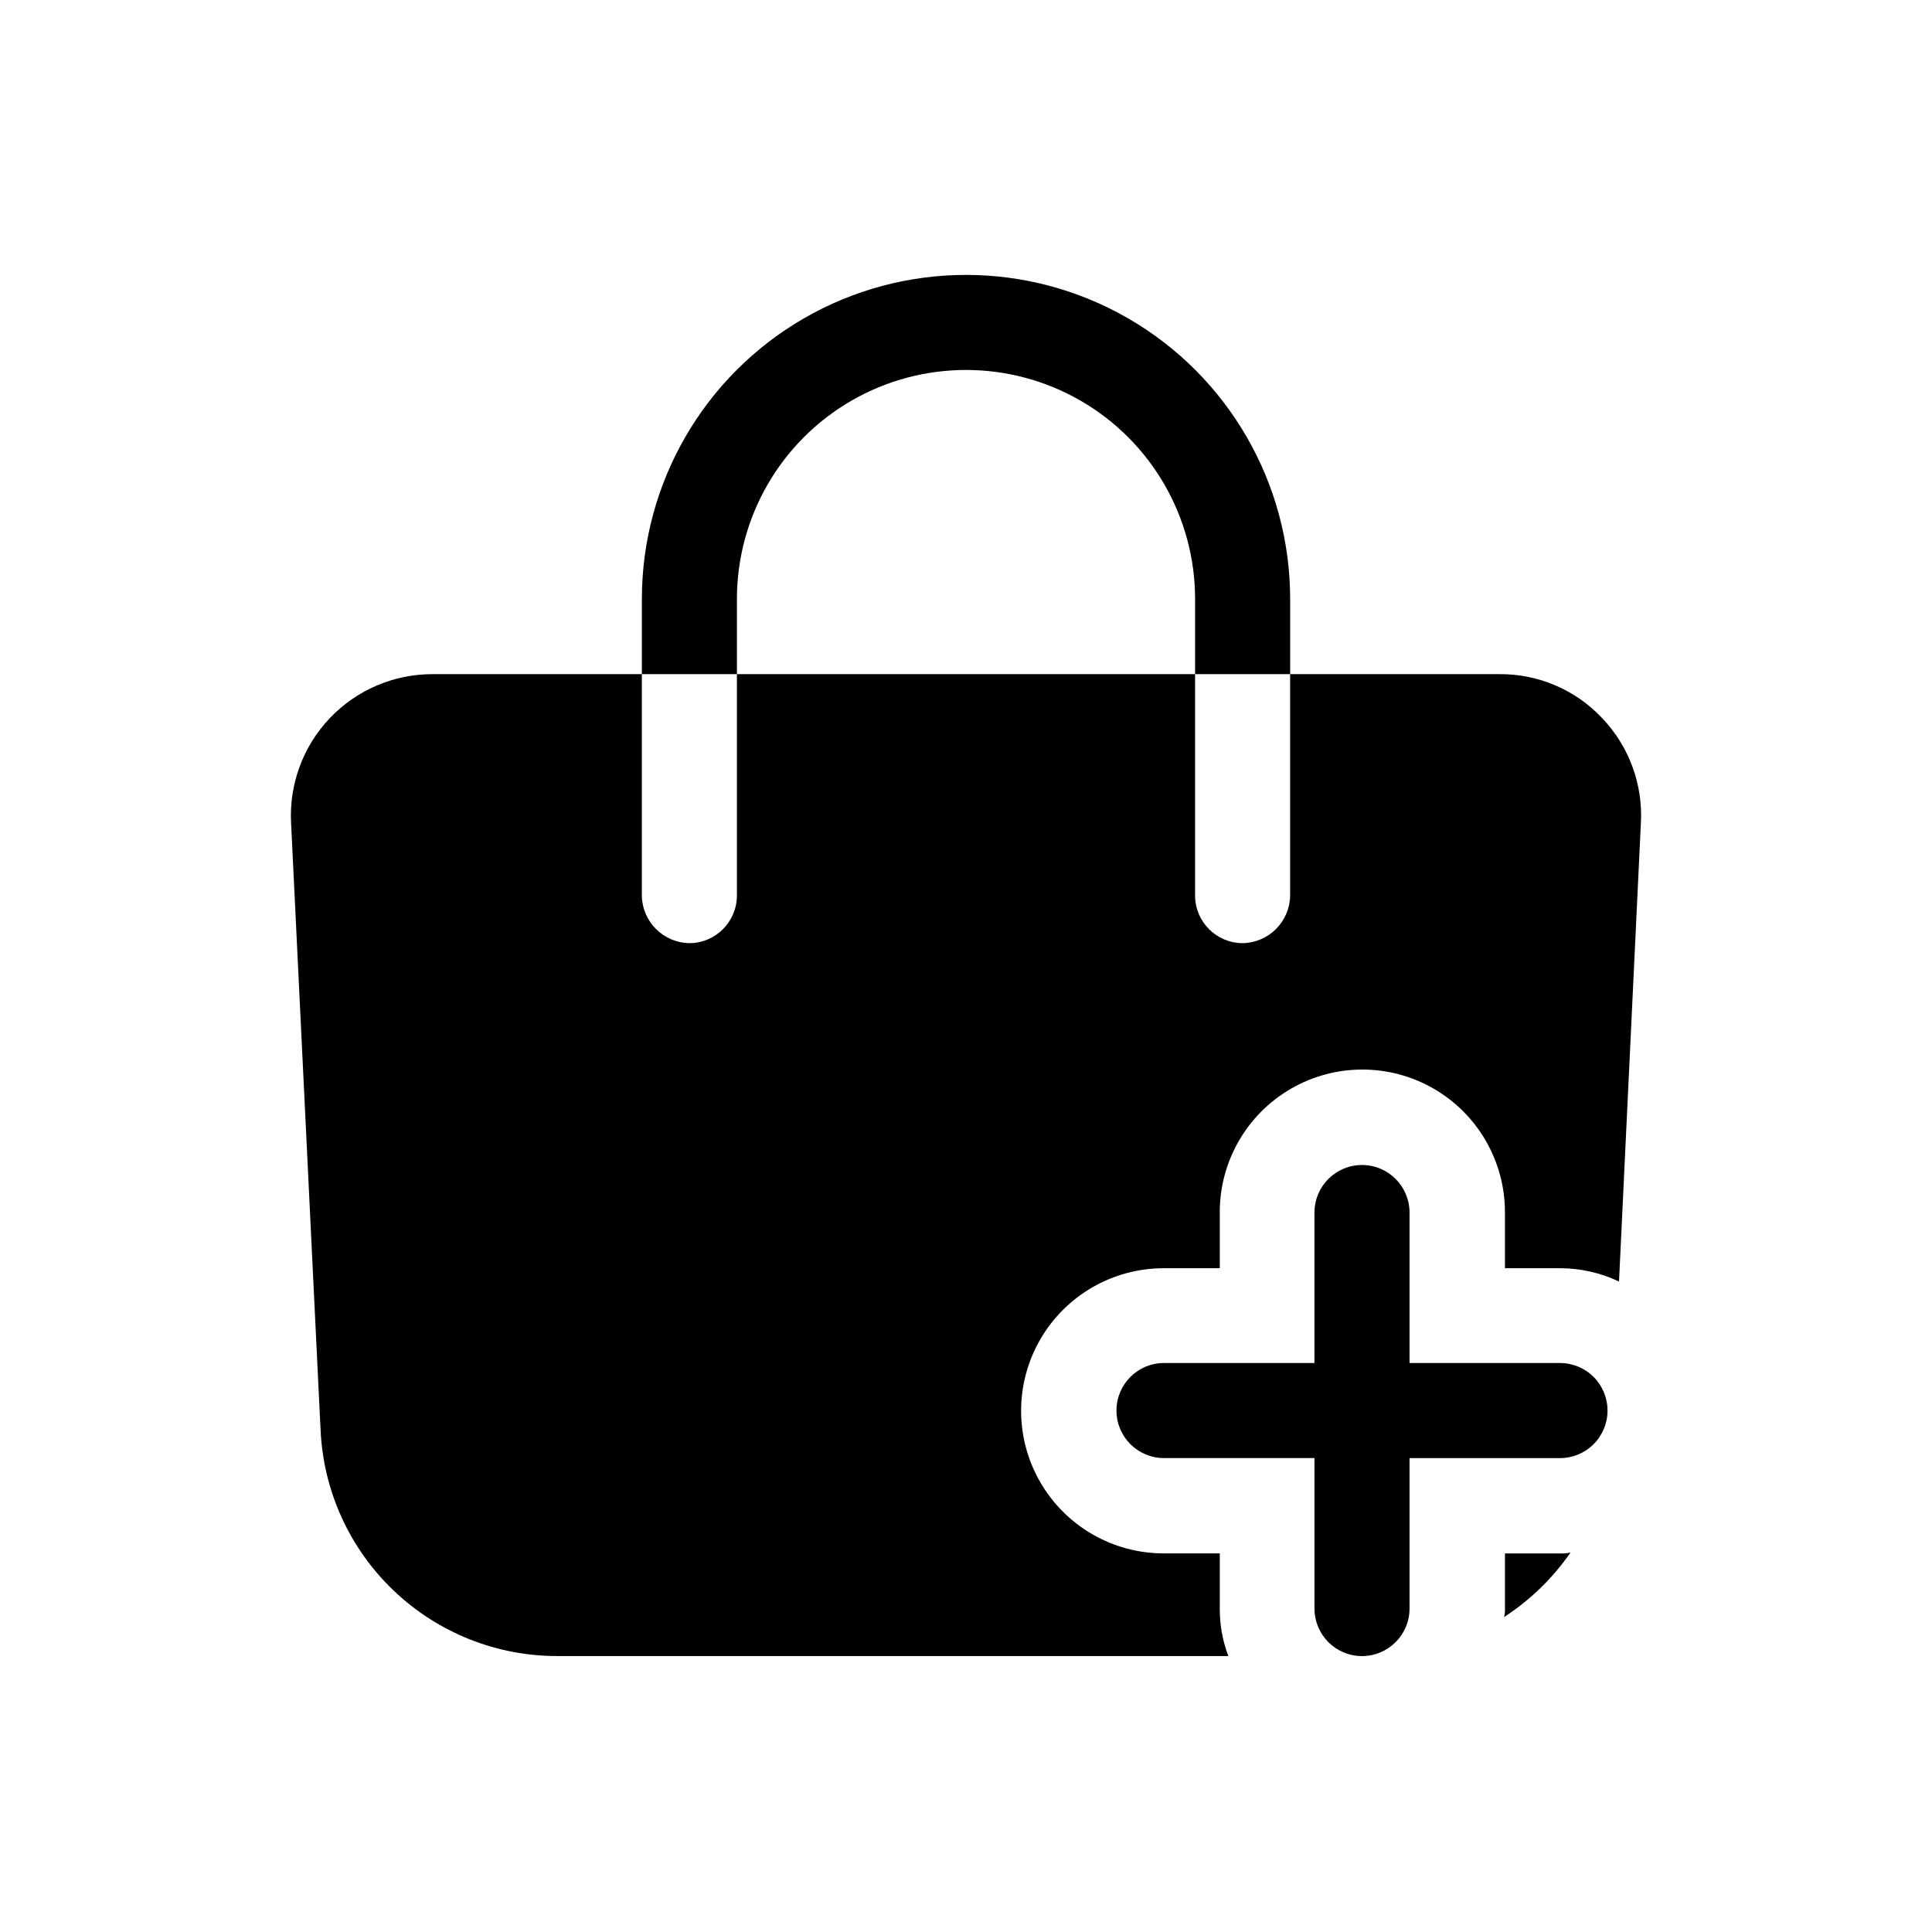 <?xml version="1.0" encoding="UTF-8"?>
<!-- Uploaded to: ICON Repo, www.iconrepo.com, Generator: ICON Repo Mixer Tools -->
<svg fill="#000000" width="800px" height="800px" version="1.1" viewBox="144 144 512 512" xmlns="http://www.w3.org/2000/svg">
 <path d="m570.01 517.82c0 3.34-1.324 6.543-3.688 8.906-2.363 2.363-5.566 3.688-8.906 3.688h-39.875v39.867c0 6.957-5.641 12.598-12.598 12.598-6.957 0-12.594-5.641-12.594-12.598v-39.875h-39.879c-6.953 0-12.594-5.641-12.594-12.598 0-6.953 5.641-12.594 12.594-12.594h39.875v-39.875h0.004c0-6.957 5.637-12.598 12.594-12.598 6.957 0 12.598 5.641 12.598 12.598v39.875h39.875c3.344 0 6.547 1.328 8.91 3.691 2.363 2.367 3.688 5.57 3.684 8.914zm-27.18 37.852v14.609c0.043 0.766-0.043 1.531-0.25 2.269 6.938-4.508 12.926-10.324 17.633-17.133-0.906 0.223-1.84 0.309-2.773 0.254zm25.695-221.43c-7.059-7.481-16.918-11.68-27.207-11.586h-55.418v58.695c-0.109 6.91-5.684 12.484-12.594 12.594-6.949-0.02-12.578-5.648-12.598-12.594v-58.695h-121.42v58.695c-0.02 6.945-5.648 12.574-12.594 12.594-6.91-0.109-12.488-5.684-12.598-12.594v-58.695h-55.418c-10.316-0.027-20.191 4.195-27.293 11.68-7.106 7.484-10.809 17.566-10.242 27.867l7.809 160.71 0.004 0.004c0.719 16.191 7.676 31.477 19.418 42.652 11.738 11.176 27.348 17.375 43.555 17.301h177.59c-1.523-4.023-2.293-8.293-2.266-12.598v-14.609h-14.863c-13.5 0-25.973-7.203-32.723-18.895-6.75-11.688-6.75-26.094 0-37.785s19.223-18.891 32.723-18.891h14.863v-14.863c0-13.5 7.203-25.973 18.891-32.723 11.691-6.75 26.098-6.75 37.789 0 11.688 6.75 18.891 19.223 18.891 32.723v14.863h14.609c5.406 0 10.738 1.203 15.621 3.527l5.793-121.42c0.594-10.348-3.148-20.48-10.328-27.961zm-229.23-31.488c0-21.688 11.57-41.73 30.355-52.574 18.781-10.844 41.926-10.844 60.707 0 18.785 10.844 30.355 30.887 30.355 52.574v19.902h25.191v-19.902c0-30.688-16.371-59.047-42.949-74.391s-59.324-15.344-85.902 0c-26.574 15.344-42.949 43.703-42.949 74.391v19.902h25.191z"/>
</svg>